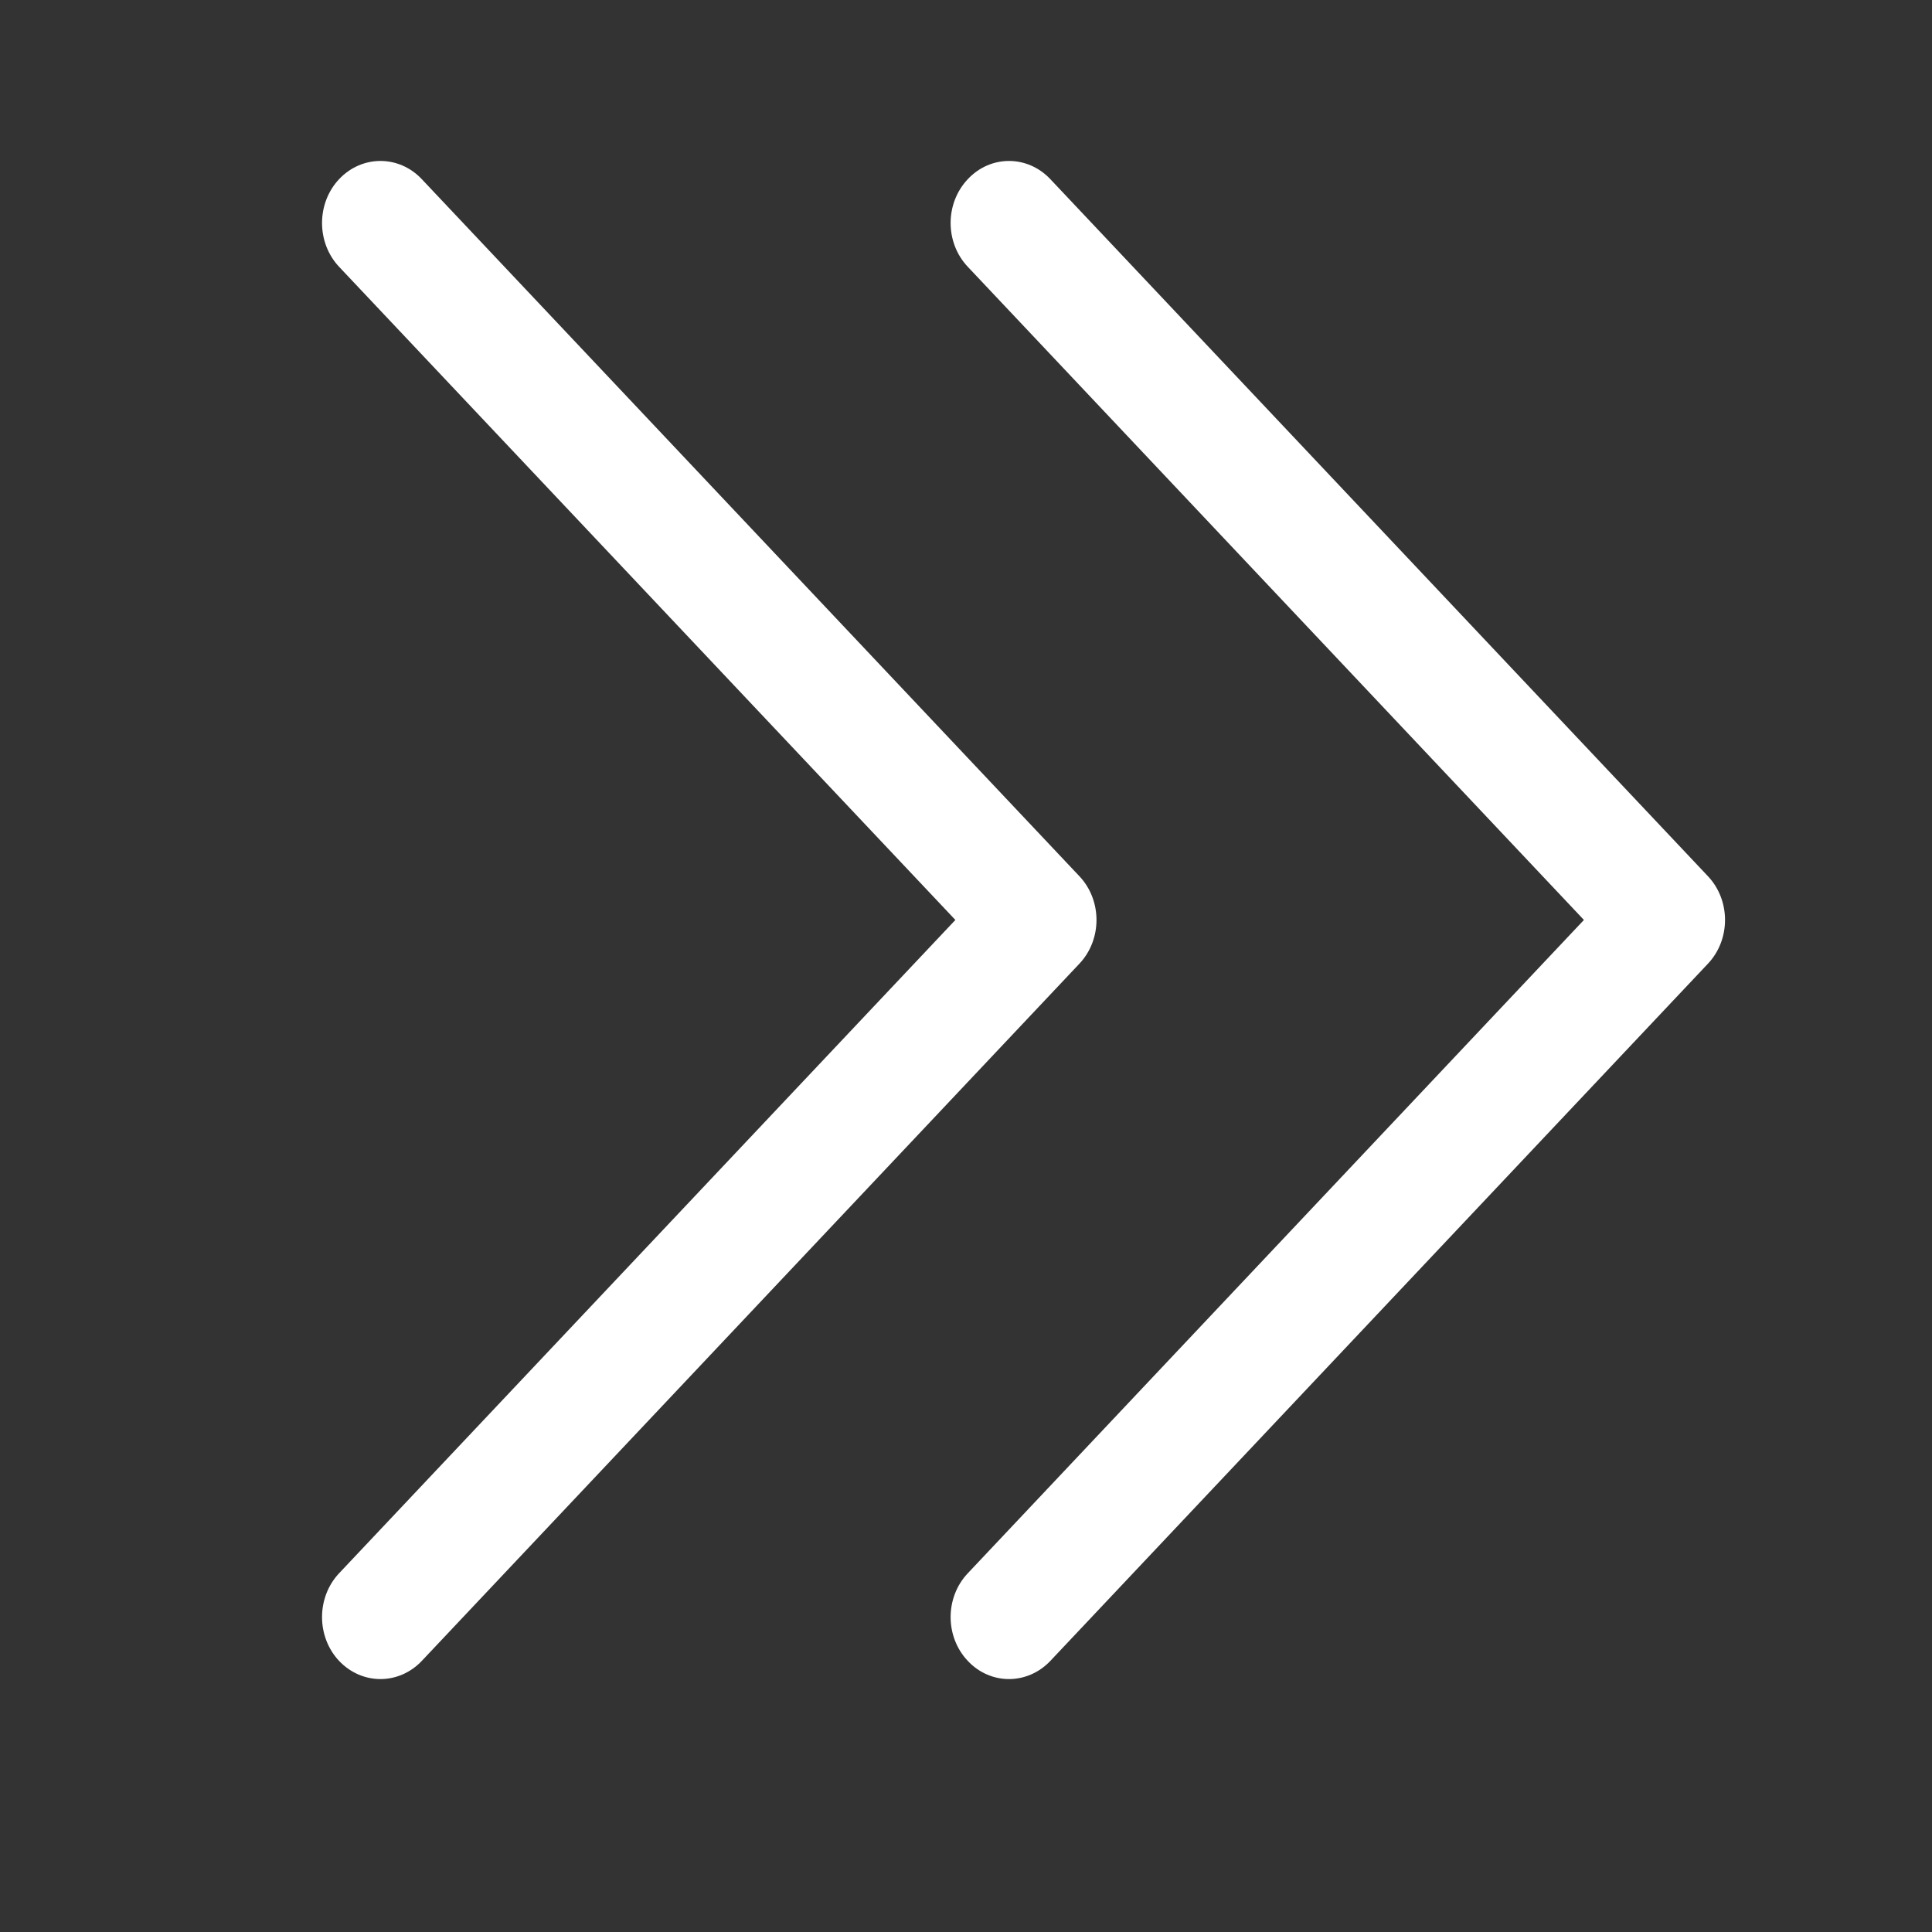 <?xml version="1.0" encoding="UTF-8"?>
<svg width="12px" height="12px" viewBox="0 0 12 12" version="1.1" xmlns="http://www.w3.org/2000/svg" xmlns:xlink="http://www.w3.org/1999/xlink">
    <rect x="0" y="0" width="12" height="12" fill="#333333" stroke="none"/>
    <title>更多@1x</title>
    <g id="新改版" stroke="none" stroke-width="1" fill="none" fill-rule="evenodd">
        <g id="首页-业务动态" transform="translate(-1008, -2235)" fill-rule="nonzero">
            <g id="更多" transform="translate(1008, 2235)">
                <rect id="矩形" fill="#000000" opacity="0" x="0" y="0" width="12" height="12"></rect>
                <path d="M6.524,1.113 L10.608,5.442 C10.75,5.592 10.75,5.836 10.608,5.986 L6.524,10.316 C6.453,10.391 6.36,10.429 6.267,10.429 C6.174,10.429 6.081,10.391 6.011,10.316 C5.869,10.166 5.869,9.922 6.011,9.772 L9.838,5.714 L6.011,1.657 C5.869,1.507 5.869,1.263 6.011,1.113 C6.152,0.962 6.382,0.962 6.524,1.113 Z M2.62,1.113 L6.704,5.442 C6.846,5.592 6.846,5.836 6.704,5.986 L2.62,10.316 C2.549,10.391 2.456,10.429 2.363,10.429 C2.27,10.429 2.177,10.391 2.106,10.316 C1.965,10.166 1.965,9.922 2.106,9.772 L5.934,5.714 L2.106,1.657 C1.965,1.507 1.965,1.263 2.106,1.113 C2.248,0.962 2.478,0.962 2.62,1.113 Z" id="形状结合" fill="#FFFFFF"></path>
            </g>
        </g>
    </g>
</svg>